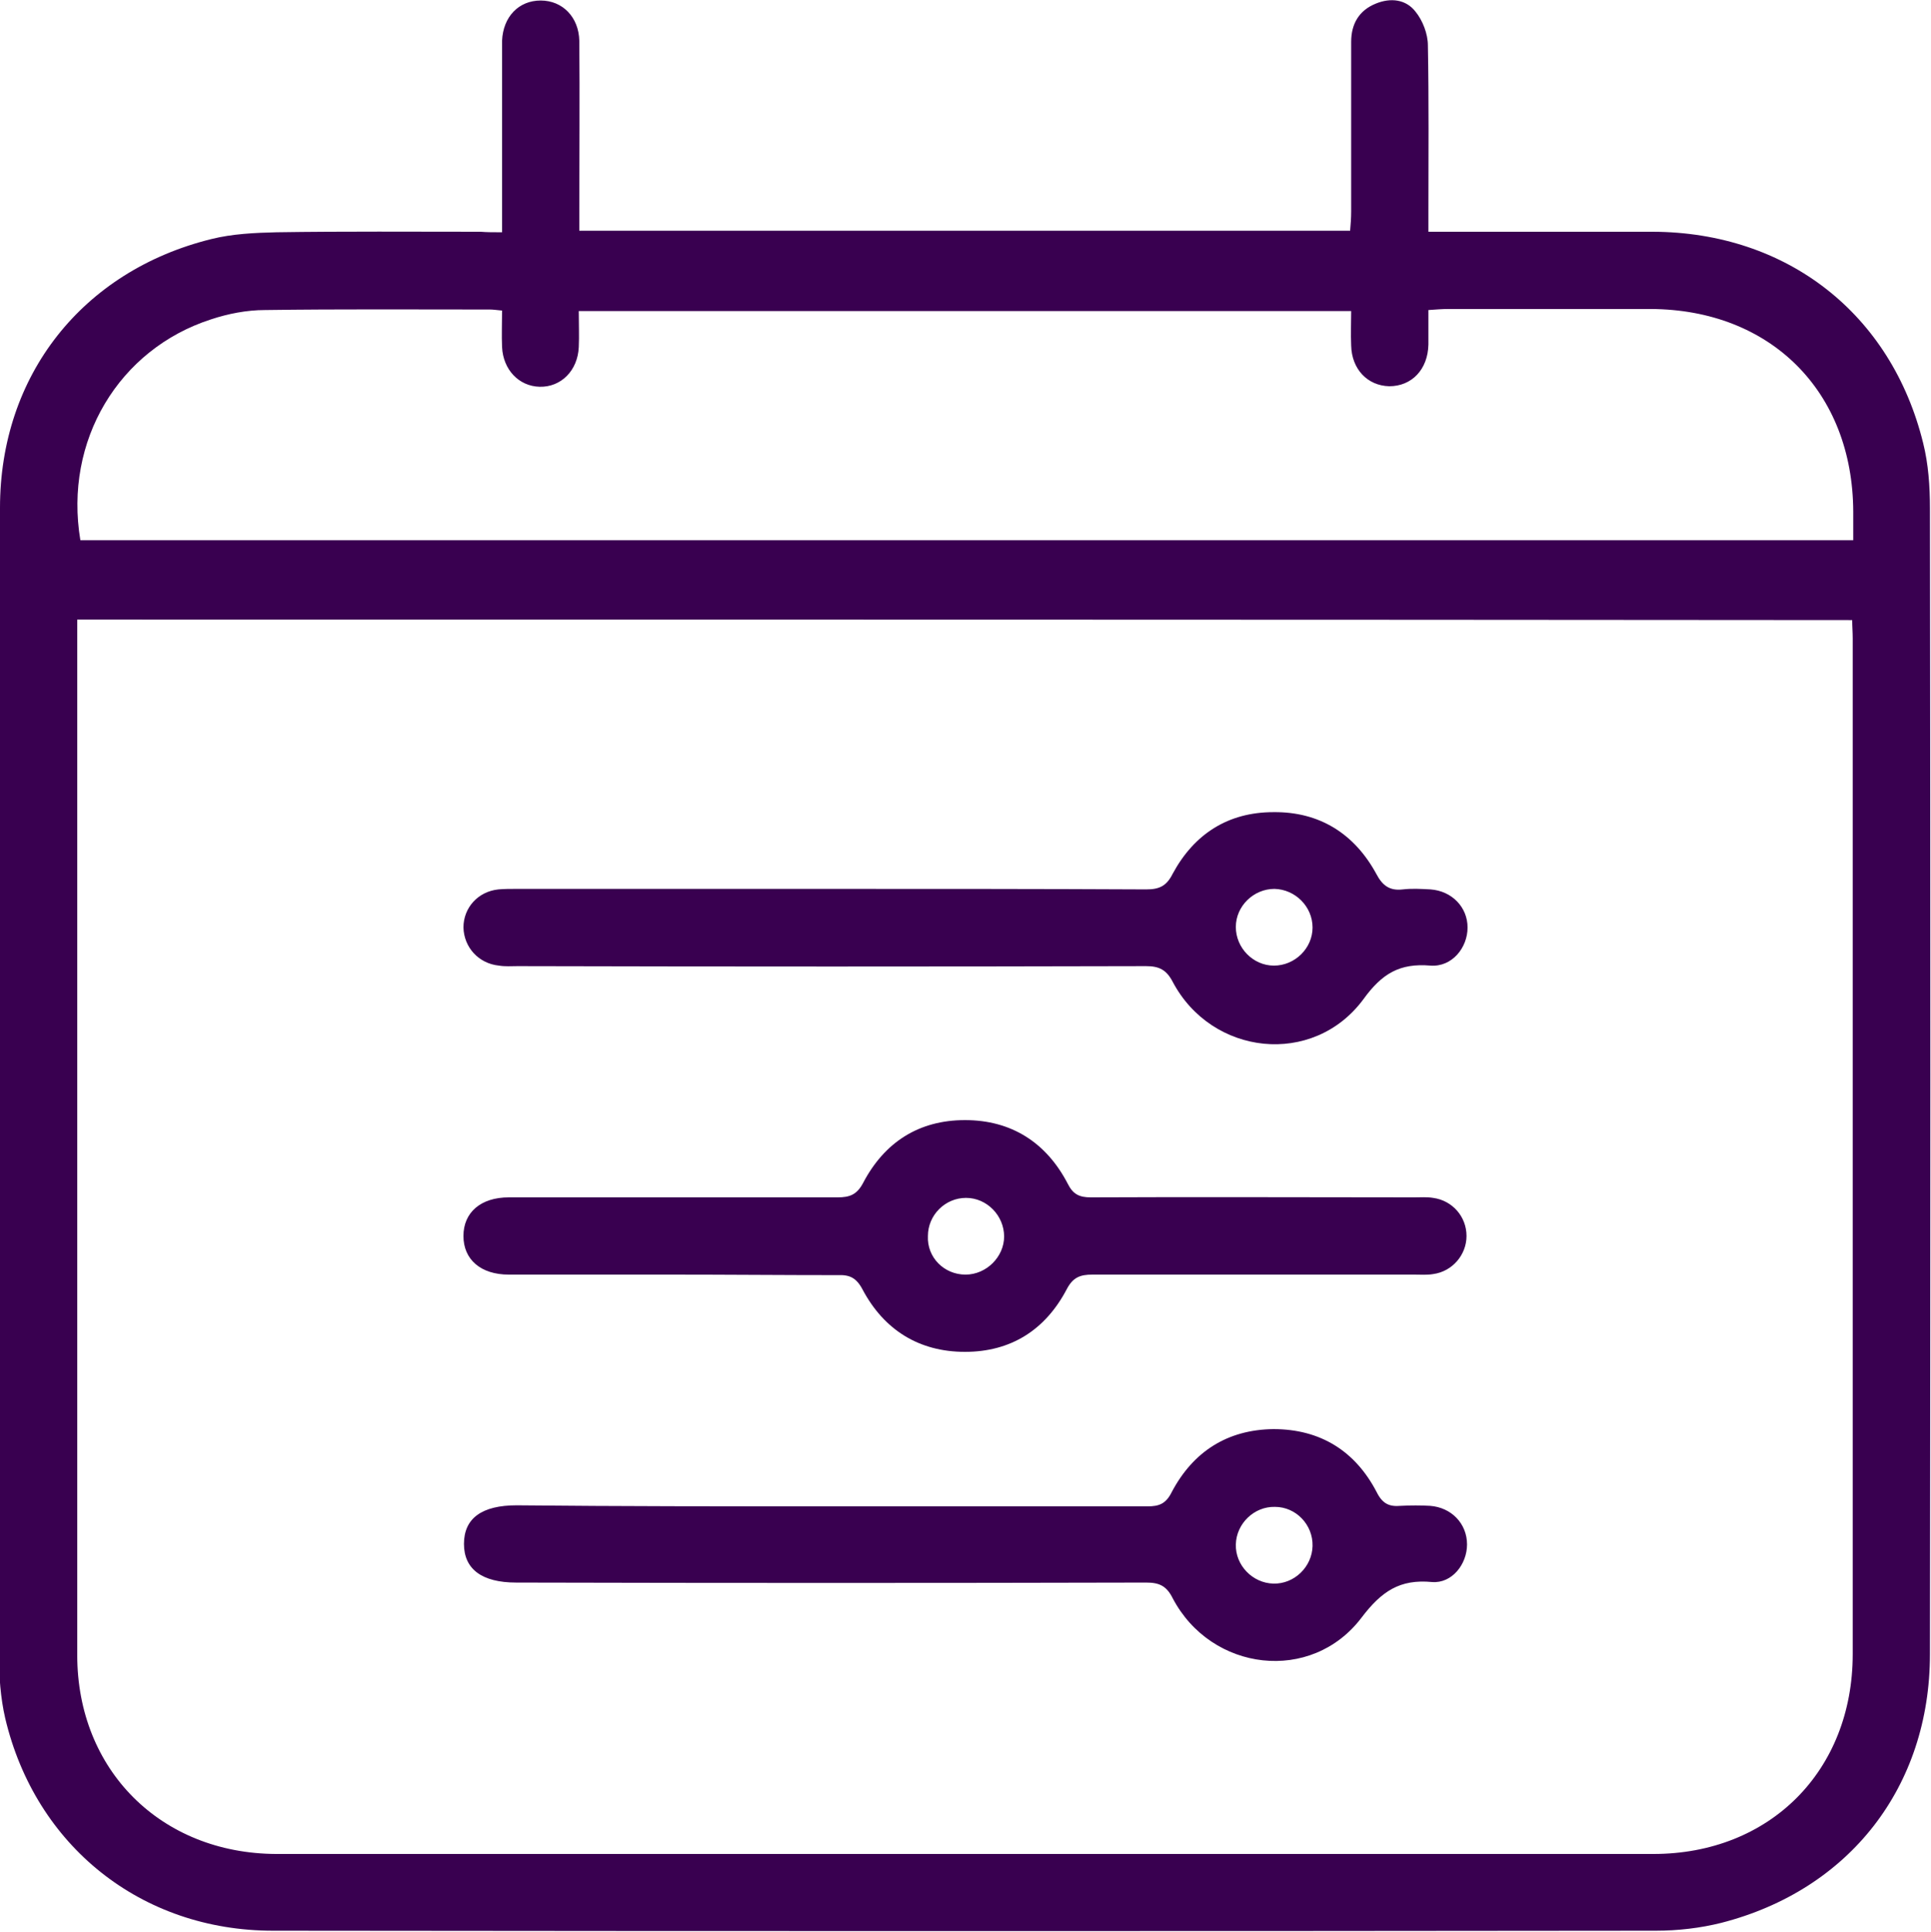 <svg xmlns="http://www.w3.org/2000/svg" xmlns:xlink="http://www.w3.org/1999/xlink" id="Capa_1" x="0px" y="0px" viewBox="0 0 37 37.01" style="enable-background:new 0 0 37 37.01;" xml:space="preserve"><style type="text/css">	.st0{fill:#390050;}</style><g>	<path class="st0" d="M9.62,4.45c0-1.09,0-2.13,0-3.17c0-0.17,0-0.33,0-0.5c0.02-0.46,0.32-0.77,0.74-0.77  c0.42,0,0.73,0.32,0.74,0.77c0.01,1.08,0,2.17,0,3.25c0,0.12,0,0.24,0,0.39c4.93,0,9.83,0,14.77,0c0.01-0.12,0.02-0.24,0.02-0.37  c0-1.08,0-2.17,0-3.25c0-0.34,0.15-0.6,0.47-0.73c0.29-0.12,0.58-0.08,0.76,0.15c0.14,0.17,0.24,0.43,0.24,0.65  c0.02,1.06,0.01,2.12,0.01,3.18c0,0.12,0,0.24,0,0.39c0.16,0,0.28,0,0.39,0c1.3,0,2.61,0,3.91,0c2.57,0.01,4.57,1.57,5.18,4.05  c0.1,0.4,0.13,0.83,0.13,1.25c0.01,7.32,0.01,14.63,0,21.95c0,2.54-1.54,4.52-4,5.15c-0.4,0.1-0.83,0.15-1.25,0.15  c-8.83,0.01-17.66,0.01-26.5,0c-2.52,0-4.55-1.62-5.13-4.07c-0.09-0.39-0.12-0.81-0.12-1.22C0,24.38,0,17.06,0,9.73  c0-2.54,1.58-4.54,4.05-5.15c0.4-0.1,0.83-0.12,1.25-0.13c1.3-0.02,2.61-0.01,3.91-0.01C9.33,4.45,9.45,4.45,9.62,4.45z   M1.48,11.87c0,0.13,0,0.24,0,0.34c0,6.5,0,13,0,19.5c0,2.2,1.6,3.8,3.81,3.81c8.8,0,17.59,0,26.39,0c2.23,0,3.82-1.59,3.82-3.83  c0-6.49,0-12.97,0-19.46c0-0.12-0.01-0.23-0.01-0.35C24.15,11.87,12.83,11.87,1.48,11.87z M35.51,10.35c0-0.2,0-0.37,0-0.55  c-0.01-2.3-1.58-3.87-3.88-3.88c-1.29,0-2.59,0-3.88,0c-0.12,0-0.23,0.01-0.38,0.02c0,0.25,0,0.46,0,0.66  c-0.01,0.48-0.32,0.8-0.75,0.8c-0.42-0.01-0.72-0.33-0.73-0.78c-0.01-0.22,0-0.44,0-0.66c-4.95,0-9.86,0-14.8,0  c0,0.25,0.01,0.47,0,0.69c-0.02,0.45-0.34,0.77-0.75,0.76C9.94,7.4,9.64,7.08,9.62,6.65c-0.01-0.23,0-0.46,0-0.7  C9.51,5.94,9.45,5.93,9.39,5.93c-1.44,0-2.87-0.01-4.31,0.01C4.73,5.94,4.37,6.01,4.04,6.12c-1.76,0.57-2.82,2.32-2.5,4.23  C12.84,10.35,24.14,10.35,35.51,10.35z"></path>	<path class="st0" d="M15.89,17.03c2.02,0,4.05,0,6.07,0.01c0.25,0,0.39-0.06,0.51-0.3c0.41-0.76,1.06-1.18,1.93-1.18  c0.88-0.01,1.55,0.41,1.97,1.18c0.12,0.23,0.26,0.33,0.51,0.3c0.17-0.02,0.35-0.01,0.53,0c0.41,0.03,0.71,0.34,0.71,0.73  c0,0.39-0.3,0.76-0.71,0.73c-0.59-0.05-0.93,0.15-1.29,0.65c-0.96,1.29-2.9,1.08-3.65-0.34c-0.12-0.23-0.26-0.3-0.51-0.3  c-4.01,0.01-8.02,0.01-12.04,0c-0.12,0-0.24,0.01-0.36-0.01c-0.39-0.04-0.67-0.35-0.68-0.73c0-0.38,0.28-0.69,0.67-0.73  c0.11-0.01,0.22-0.01,0.33-0.01C11.89,17.03,13.89,17.03,15.89,17.03z M25.15,17.77c0-0.4-0.33-0.73-0.73-0.74  c-0.4,0-0.74,0.33-0.74,0.73c0,0.4,0.33,0.74,0.73,0.74C24.81,18.5,25.15,18.17,25.15,17.77z"></path>	<path class="st0" d="M15.86,28.86c2.04,0,4.09,0,6.13,0c0.22,0,0.35-0.05,0.46-0.27c0.41-0.78,1.07-1.2,1.95-1.21  c0.9,0,1.57,0.42,1.98,1.21c0.11,0.22,0.24,0.28,0.46,0.26c0.19-0.01,0.38-0.01,0.56,0c0.41,0.03,0.71,0.34,0.71,0.74  c0,0.38-0.29,0.75-0.67,0.72c-0.62-0.06-0.97,0.18-1.35,0.68c-0.96,1.27-2.88,1.04-3.62-0.37c-0.12-0.24-0.26-0.3-0.51-0.3  c-4.02,0.01-8.05,0.01-12.07,0c-0.66,0-1-0.26-1-0.74c0-0.49,0.34-0.74,1.01-0.74C11.88,28.86,13.87,28.86,15.86,28.86z   M24.43,28.87c-0.4-0.01-0.74,0.32-0.75,0.72c-0.01,0.4,0.32,0.74,0.72,0.75c0.4,0.01,0.74-0.32,0.75-0.72  C25.16,29.21,24.83,28.87,24.43,28.87z"></path>	<path class="st0" d="M12.87,24.42c-1.04,0-2.08,0-3.12,0c-0.54,0-0.87-0.29-0.87-0.74c0-0.45,0.33-0.74,0.87-0.74  c2.1,0,4.2,0,6.3,0c0.23,0,0.37-0.05,0.49-0.28c0.41-0.78,1.07-1.2,1.95-1.2c0.89,0,1.56,0.43,1.97,1.22  c0.1,0.2,0.22,0.26,0.44,0.26c2.07-0.01,4.13,0,6.2,0c0.12,0,0.24-0.01,0.36,0.01c0.37,0.05,0.64,0.36,0.64,0.73  c0,0.36-0.27,0.68-0.64,0.73c-0.12,0.02-0.24,0.01-0.36,0.01c-2.06,0-4.11,0-6.17,0c-0.23,0-0.37,0.05-0.49,0.28  c-0.41,0.78-1.07,1.2-1.95,1.2c-0.88,0-1.55-0.42-1.96-1.19c-0.12-0.23-0.25-0.29-0.48-0.28C15,24.43,13.93,24.42,12.87,24.42z   M18.5,24.42c0.4,0,0.74-0.34,0.74-0.73c0-0.4-0.33-0.74-0.73-0.74c-0.4,0-0.73,0.33-0.73,0.73C17.76,24.09,18.09,24.42,18.5,24.42  z"></path></g></svg>